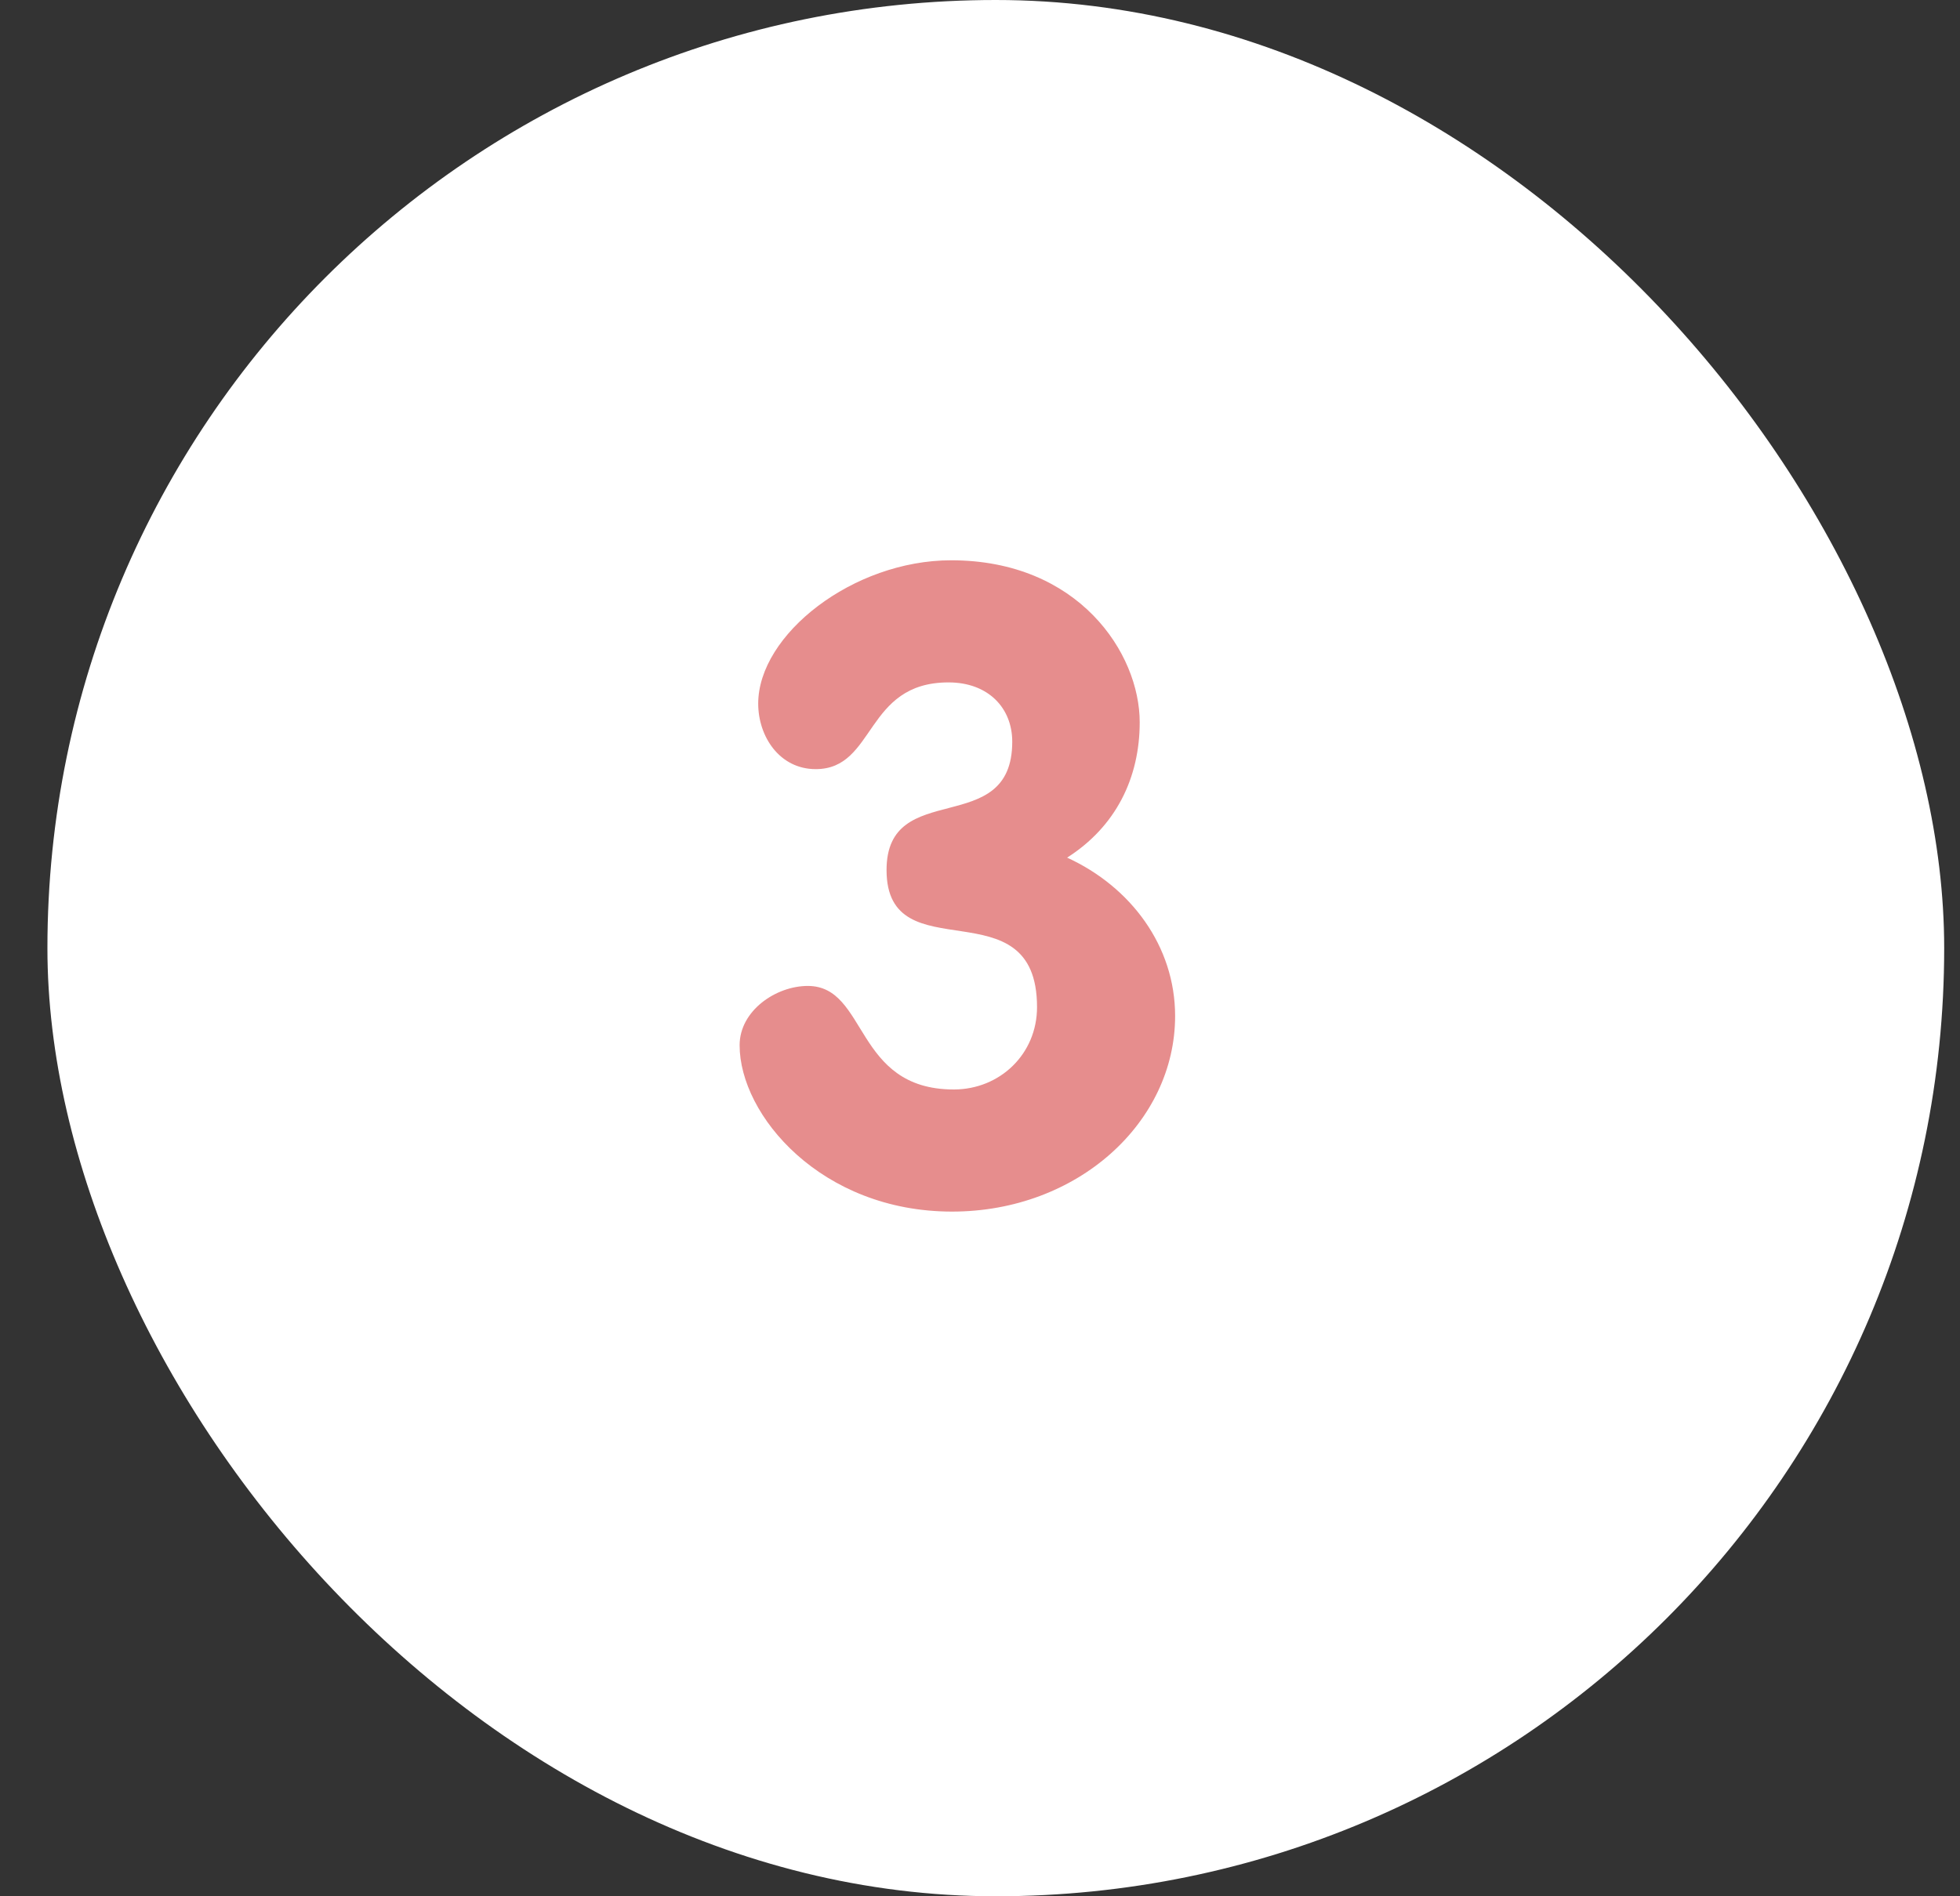 <svg width="31" height="30" viewBox="0 0 31 30" fill="none" xmlns="http://www.w3.org/2000/svg">
<rect x="0" y="0" width="31" height="30" fill="#333333" stroke="none"/>
<rect x="0.75" width="30" height="30" rx="15" fill="white"/>
<path d="M15.044 8.864C17.06 8.864 18.026 10.334 18.026 11.426C18.026 12.308 17.648 13.078 16.878 13.568C17.886 14.03 18.586 14.968 18.586 16.074C18.586 17.754 17.046 19.168 15.058 19.168C12.986 19.168 11.698 17.642 11.698 16.536C11.698 15.99 12.272 15.598 12.776 15.598C13.728 15.598 13.504 17.236 15.086 17.236C15.814 17.236 16.402 16.676 16.402 15.934C16.402 13.974 14.022 15.416 14.022 13.764C14.022 12.294 16.01 13.288 16.01 11.734C16.01 11.202 15.632 10.796 15.002 10.796C13.672 10.796 13.854 12.168 12.902 12.168C12.328 12.168 11.992 11.65 11.992 11.132C11.992 10.04 13.49 8.864 15.044 8.864Z" fill="#E68D8D"/>
</svg>
